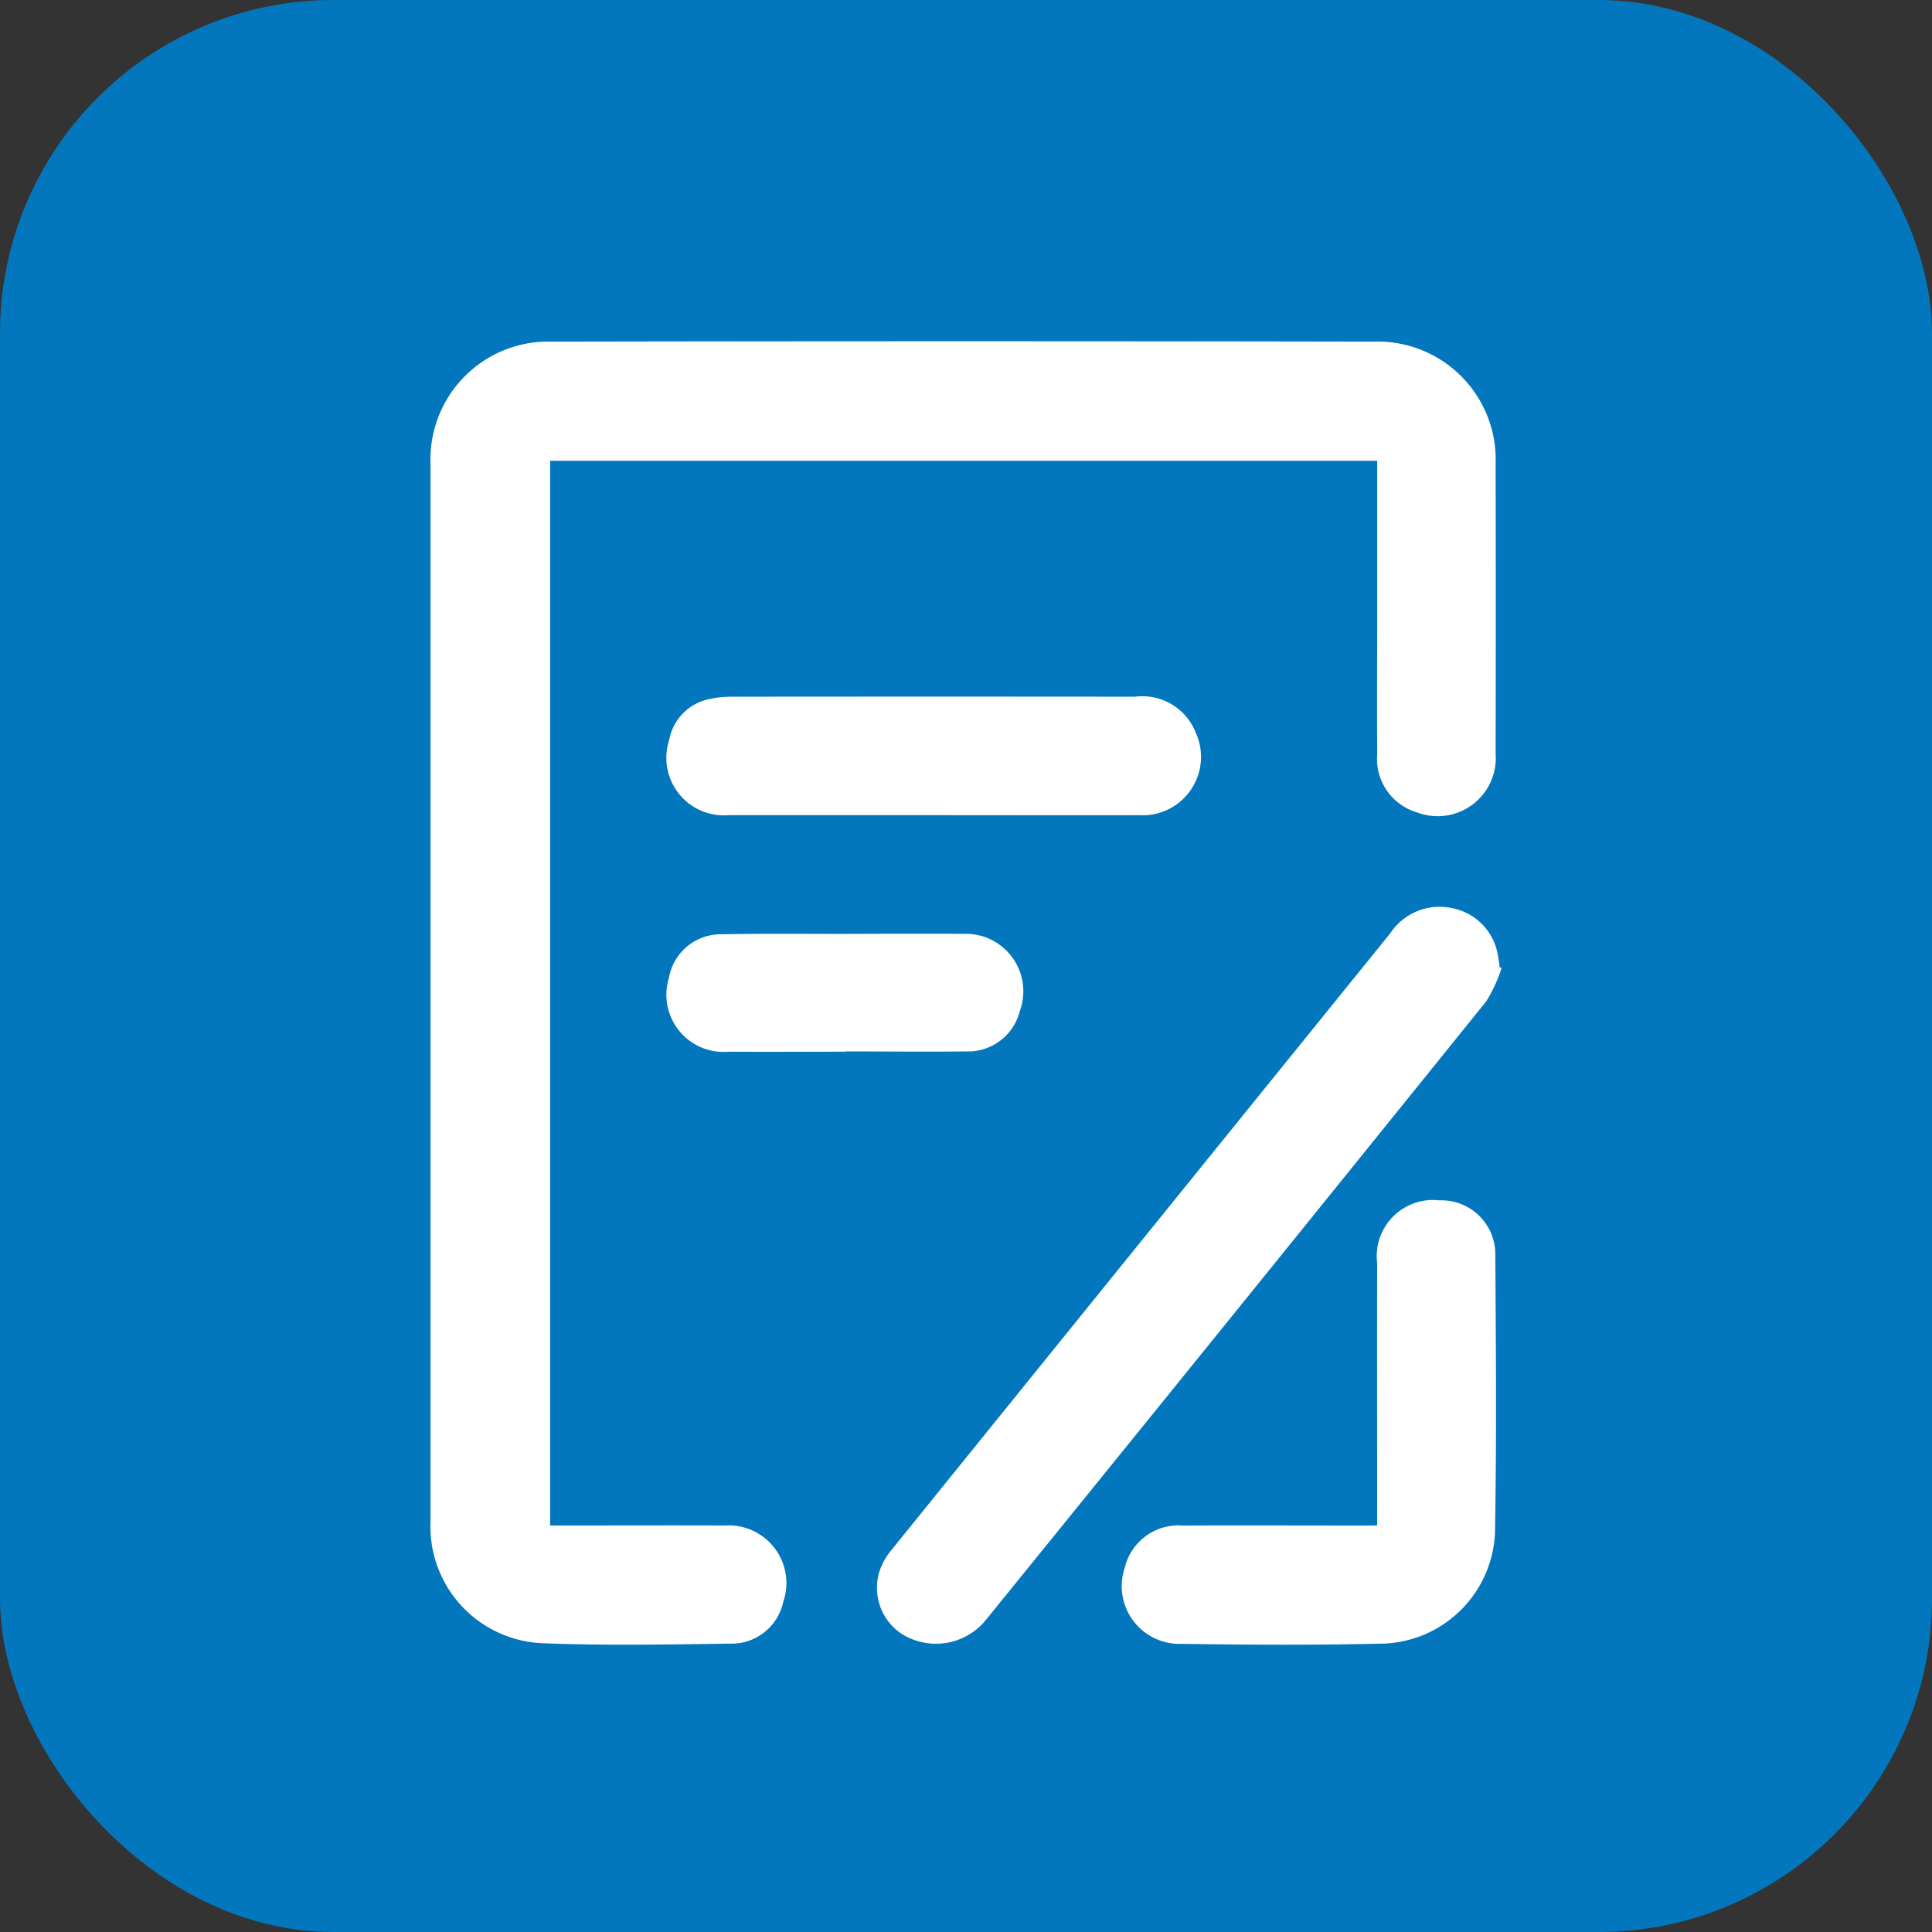 <?xml version="1.0" encoding="UTF-8"?>
<svg xmlns="http://www.w3.org/2000/svg" width="59.531" height="59.531" viewBox="0 0 59.531 59.531">
  <rect x="0" y="0" width="59.531" height="59.531" fill="#333333" stroke="none"/>
  <g id="ขอใบเสนอราคา_icon" data-name="ขอใบเสนอราคา icon" transform="translate(-10854.79 -6247.216)">
    <g id="Group_150" data-name="Group 150" transform="translate(9676.568 968.622)">
      <rect id="Rectangle_114" data-name="Rectangle 114" width="59.531" height="59.531" rx="10.272" transform="translate(1178.222 5278.594)" fill="#0277bd"></rect>
    </g>
    <g id="Group_151" data-name="Group 151" transform="translate(9676.568 968.622)">
      <path id="Path_79" data-name="Path 79" d="M1220.656,5292.792h-25.483V5325.6h.465c1.639,0,3.277-.006,4.915,0a1.779,1.779,0,0,1,1.8,2.365,1.628,1.628,0,0,1-1.664,1.274c-1.894.028-3.792.063-5.683-.01a3.6,3.6,0,0,1-3.518-3.759q0-16.288,0-32.573a3.632,3.632,0,0,1,3.73-3.777q12.671-.023,25.343,0a3.637,3.637,0,0,1,3.746,3.762q.01,4.467,0,8.934a1.792,1.792,0,0,1-2.427,1.809,1.719,1.719,0,0,1-1.222-1.8c-.011-1.268,0-3.805,0-3.805v-5.227Z" fill="#fff"></path>
      <path id="Path_80" data-name="Path 80" d="M1224.488,5308.429a4.509,4.509,0,0,1-.47,1.018q-7.707,9.558-15.443,19.093a1.983,1.983,0,0,1-2.589.386,1.7,1.7,0,0,1-.65-1.955,1.982,1.982,0,0,1,.332-.588q7.692-9.516,15.389-19.027a1.818,1.818,0,0,1,1.9-.781,1.772,1.772,0,0,1,1.4,1.351,3.983,3.983,0,0,1,.071.462Z" fill="#fff"></path>
      <path id="Path_81" data-name="Path 81" d="M1220.656,5325.6v-.563c0-2.507-.005-5.013,0-7.52a1.734,1.734,0,0,1,1.92-1.936,1.661,1.661,0,0,1,1.721,1.694c.019,2.848.042,5.7-.01,8.545a3.569,3.569,0,0,1-3.589,3.421c-2.021.048-4.044.034-6.065.005a1.779,1.779,0,0,1-1.754-2.345,1.7,1.7,0,0,1,1.781-1.3c1.822-.007,3.645,0,5.467,0Z" fill="#fff"></path>
      <path id="Path_82" data-name="Path 82" d="M1207,5303.712c-2.108,0-4.216,0-6.324,0a1.773,1.773,0,0,1-1.838-2.305,1.583,1.583,0,0,1,1.279-1.281,3.152,3.152,0,0,1,.678-.064q6.2-.006,12.393,0a1.771,1.771,0,0,1,1.881,1.112,1.8,1.8,0,0,1-1.744,2.539C1211.218,5303.718,1209.109,5303.712,1207,5303.712Z" fill="#fff"></path>
      <path id="Path_83" data-name="Path 83" d="M1204.256,5311c-1.2,0-2.392.009-3.588,0a1.759,1.759,0,0,1-1.836-2.264,1.623,1.623,0,0,1,1.632-1.354c1.239-.024,2.478-.011,3.717-.012s2.478-.013,3.717,0a1.77,1.77,0,0,1,1.751,2.367,1.645,1.645,0,0,1-1.676,1.254c-1.239.017-2.478,0-3.717,0Z" fill="#fff"></path>
    </g>
  </g>
</svg>
